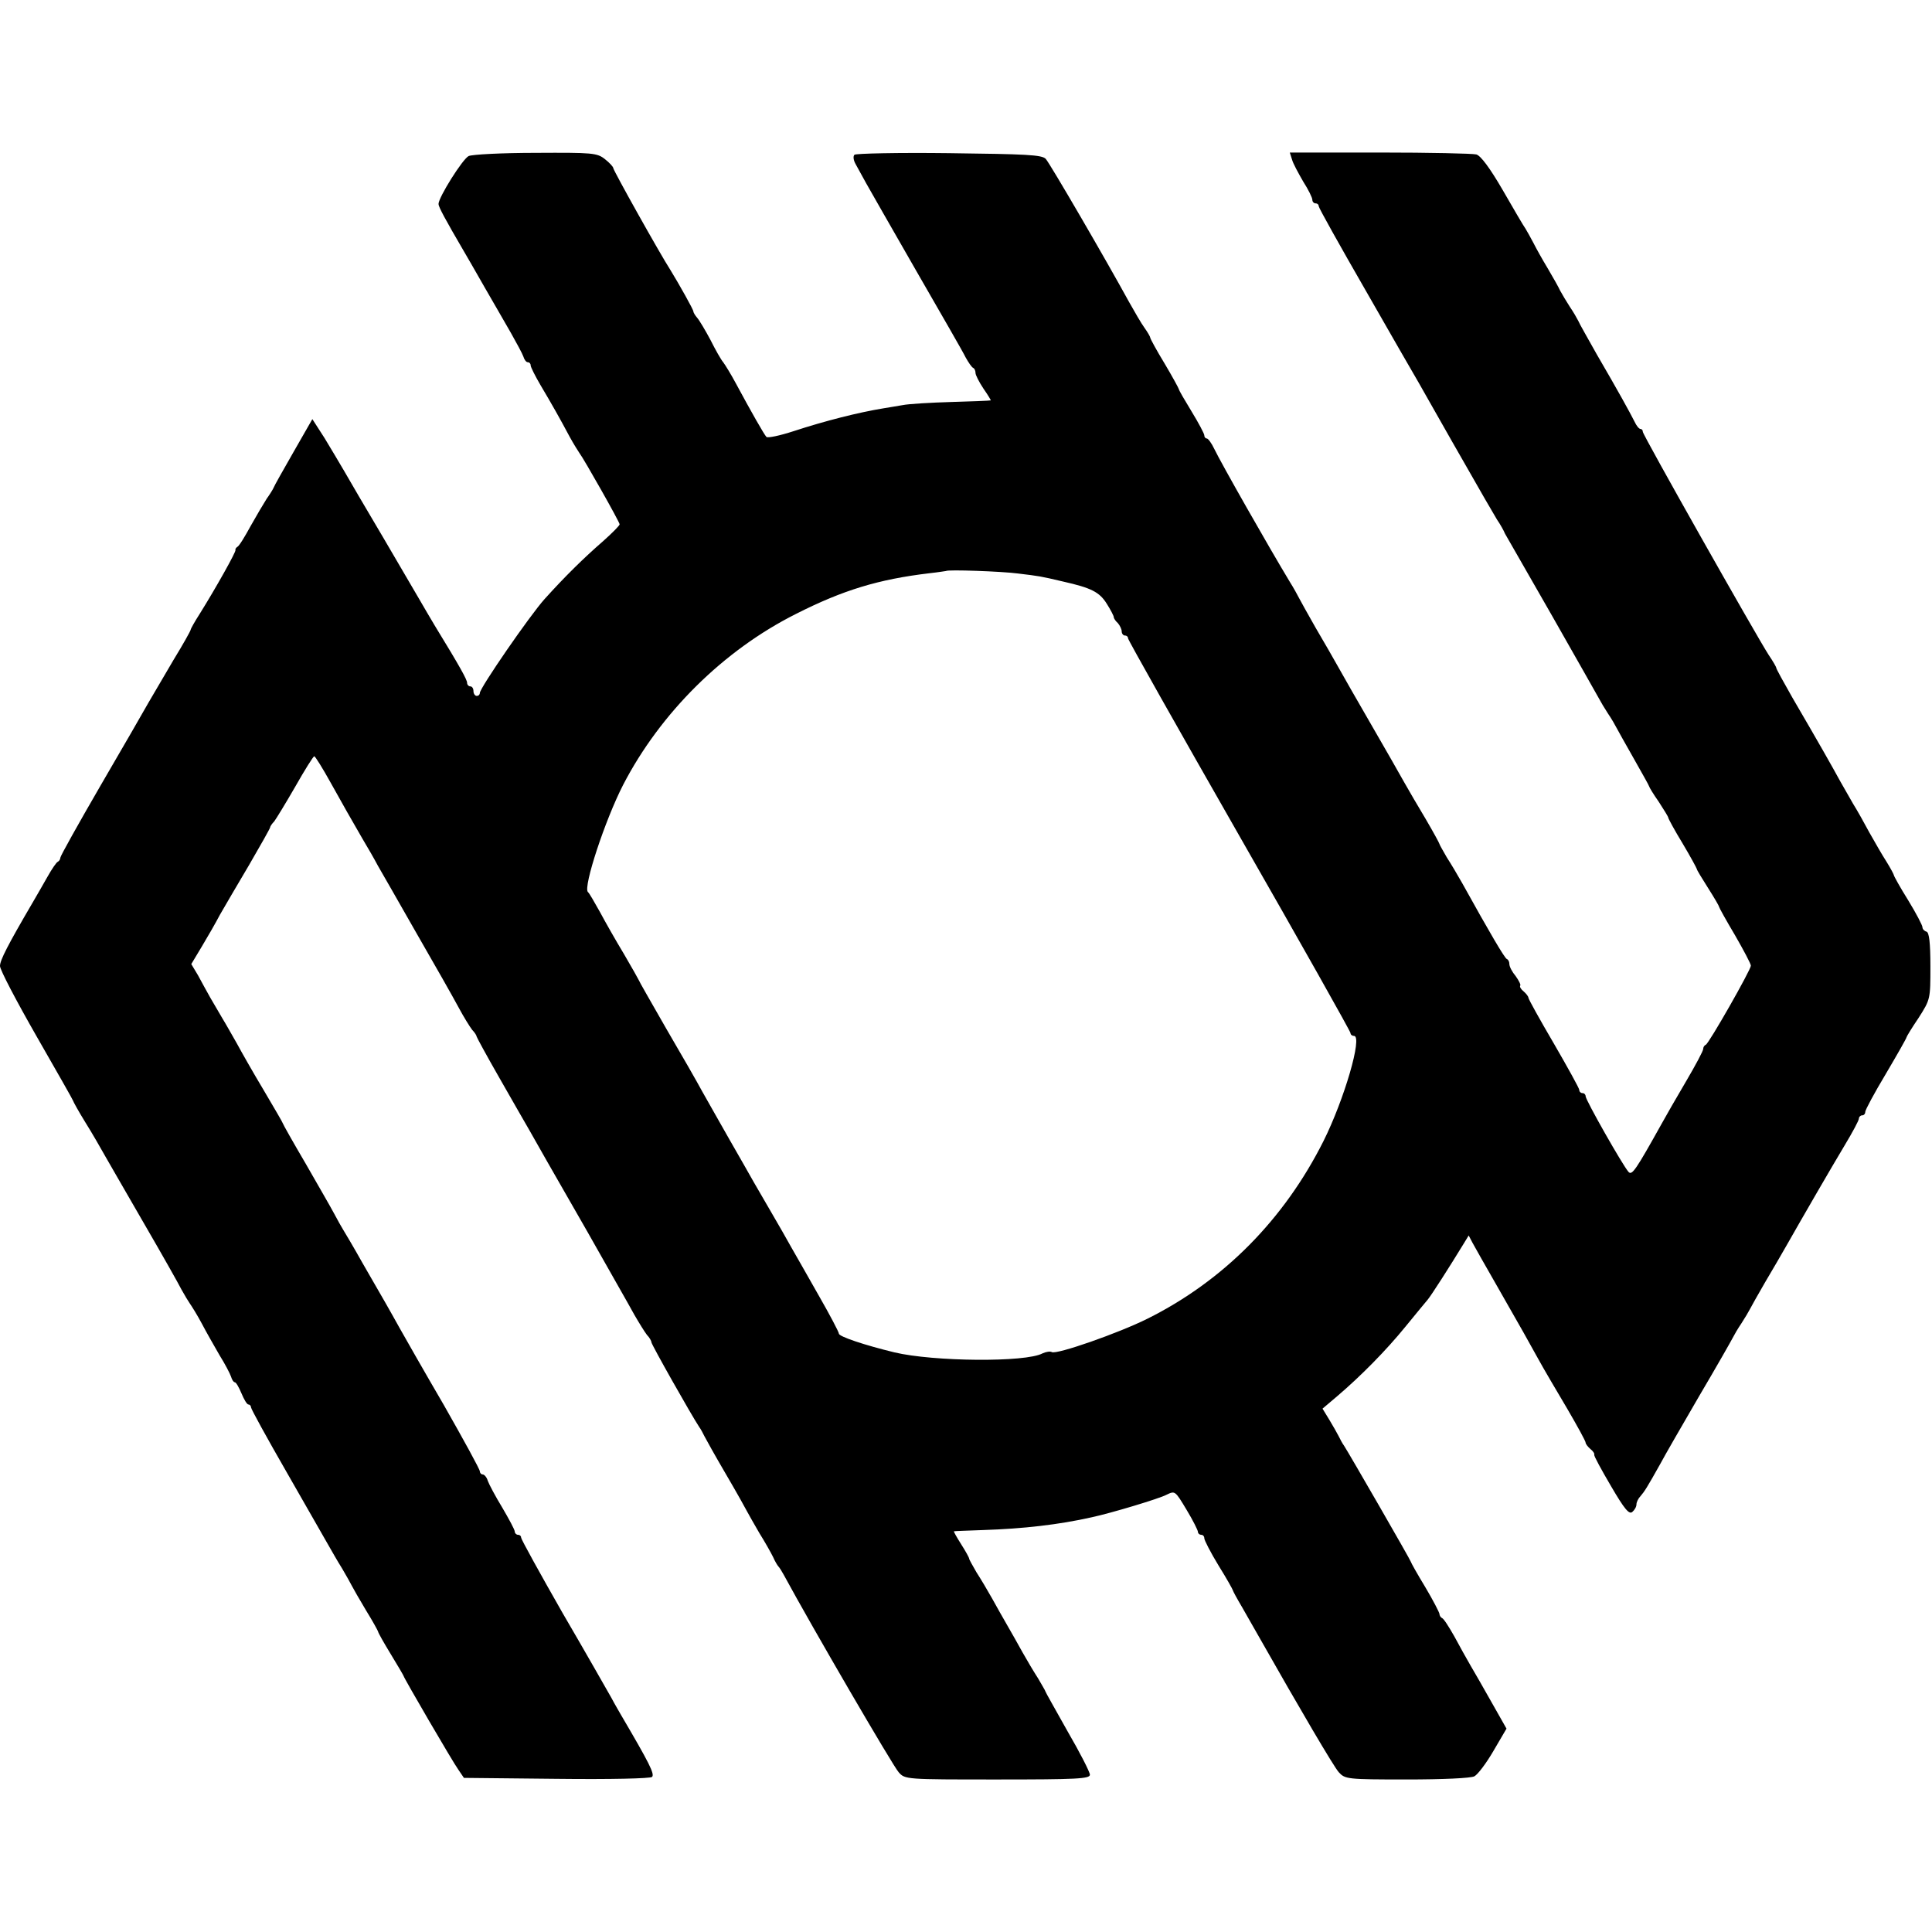 <?xml version="1.0" standalone="no"?>
<!DOCTYPE svg PUBLIC "-//W3C//DTD SVG 20010904//EN"
 "http://www.w3.org/TR/2001/REC-SVG-20010904/DTD/svg10.dtd">
<svg version="1.0" xmlns="http://www.w3.org/2000/svg"
 width="608pt" height="608pt" viewBox="0 0 608 608"
 preserveAspectRatio="xMidYMid meet">
<g transform="translate(0,608) scale(0.1,-0.1)"
fill="#000000" stroke="none">
<path d="M1475 5589 c-19 -9 -95 -130 -95 -151 0 -9 21 -48 80 -149 8 -14 38
-65 65 -113 28 -48 65 -113 83 -144 18 -32 36 -65 39 -74 3 -10 9 -18 14 -18
5 0 9 -4 9 -10 0 -5 14 -33 31 -62 35 -59 60 -103 92 -163 12 -22 26 -44 30
-50 14 -18 127 -218 127 -225 0 -4 -24 -28 -52 -53 -61 -53 -120 -111 -184
-182 -46 -51 -204 -280 -204 -296 0 -5 -4 -9 -10 -9 -5 0 -10 7 -10 15 0 8 -4
15 -10 15 -5 0 -10 5 -10 11 0 10 -22 50 -101 179 -15 25 -36 61 -47 80 -11
19 -64 109 -117 200 -54 91 -109 185 -122 208 -14 24 -42 71 -62 104 l-38 59
-59 -103 c-32 -56 -61 -107 -63 -113 -2 -5 -12 -21 -22 -35 -9 -14 -32 -53
-50 -85 -18 -33 -36 -63 -42 -66 -5 -3 -7 -8 -6 -10 3 -4 -62 -120 -112 -200
-16 -25 -29 -48 -29 -51 0 -3 -24 -46 -54 -95 -29 -49 -64 -109 -78 -133 -14
-25 -82 -143 -152 -263 -69 -119 -126 -221 -126 -226 0 -5 -4 -11 -8 -13 -4
-1 -19 -23 -33 -48 -14 -25 -35 -61 -46 -80 -79 -135 -103 -182 -103 -200 0
-12 52 -111 115 -221 63 -110 115 -201 115 -203 0 -2 17 -33 38 -67 22 -35 50
-84 64 -109 14 -25 70 -121 124 -215 54 -93 106 -185 115 -203 10 -18 22 -38
27 -45 5 -7 22 -34 37 -62 14 -27 40 -72 56 -100 17 -27 33 -58 36 -67 3 -10
8 -18 12 -18 4 0 13 -16 21 -35 8 -19 17 -35 22 -35 4 0 8 -4 8 -9 0 -5 50
-96 111 -202 61 -107 120 -210 131 -229 11 -19 30 -53 44 -75 13 -22 27 -47
31 -55 4 -8 24 -43 45 -78 21 -34 38 -65 38 -67 0 -3 18 -35 40 -71 22 -36 40
-67 40 -68 0 -5 156 -273 173 -296 l17 -25 292 -3 c171 -2 295 1 300 6 9 9 -9
44 -97 194 -5 9 -20 34 -31 55 -12 21 -80 141 -153 266 -72 126 -131 233 -131
238 0 5 -4 9 -10 9 -5 0 -10 5 -10 10 0 6 -18 39 -39 75 -22 36 -42 74 -46 85
-3 11 -11 20 -16 20 -5 0 -9 5 -9 10 0 6 -51 99 -113 208 -63 108 -125 217
-139 242 -14 25 -34 61 -45 80 -11 19 -44 76 -72 125 -28 50 -56 97 -61 105
-5 8 -18 31 -28 50 -10 19 -51 90 -90 158 -40 68 -72 125 -72 127 0 2 -27 48
-60 104 -33 55 -71 122 -85 148 -15 26 -35 62 -45 78 -10 17 -27 46 -38 65
-11 19 -28 51 -39 71 l-21 35 33 55 c18 30 44 75 57 100 14 24 55 95 92 157
36 62 66 115 66 118 0 3 6 12 13 19 6 8 36 57 66 109 30 53 57 96 60 96 3 0
26 -37 51 -82 47 -84 57 -102 101 -178 15 -25 37 -63 48 -84 12 -21 68 -118
123 -215 56 -97 115 -201 131 -231 16 -30 36 -62 43 -71 8 -8 14 -18 14 -21 0
-2 32 -61 71 -129 39 -68 81 -142 94 -164 36 -64 55 -97 184 -322 66 -117 133
-234 147 -260 15 -26 33 -55 40 -64 8 -8 14 -19 14 -23 0 -7 125 -228 150
-266 6 -8 13 -22 17 -30 4 -8 34 -62 68 -120 34 -58 64 -112 68 -120 4 -8 21
-37 37 -65 17 -27 36 -61 43 -75 6 -14 14 -27 17 -30 3 -3 10 -14 16 -25 91
-168 344 -602 362 -622 20 -23 22 -23 311 -23 249 0 291 2 291 15 0 8 -31 69
-70 136 -38 68 -70 124 -70 126 0 2 -11 20 -23 41 -13 20 -35 57 -49 82 -14
25 -35 63 -48 85 -13 22 -34 60 -48 85 -14 25 -36 62 -49 82 -12 21 -23 40
-23 43 0 3 -11 23 -25 45 -14 22 -24 40 -23 41 2 1 44 2 93 4 125 4 238 17
340 40 61 13 214 59 236 71 27 13 27 13 63 -47 20 -33 36 -65 36 -70 0 -5 5
-9 10 -9 6 0 10 -5 10 -11 0 -6 20 -45 45 -86 25 -40 45 -76 45 -78 0 -2 13
-26 29 -53 15 -26 39 -68 53 -93 131 -231 235 -408 251 -426 20 -22 26 -23
214 -23 113 0 202 4 213 10 11 6 38 42 60 80 l41 70 -47 83 c-25 45 -56 98
-67 117 -11 19 -34 60 -50 90 -17 30 -34 57 -39 58 -4 2 -8 8 -8 13 0 4 -20
43 -45 85 -25 41 -45 77 -45 79 0 4 -195 342 -210 365 -6 8 -13 22 -17 30 -4
8 -17 31 -29 51 l-22 36 46 39 c74 63 154 144 215 219 32 39 63 77 70 85 11
13 68 102 115 179 l14 23 12 -23 c7 -13 41 -73 76 -134 88 -154 93 -163 130
-230 18 -33 60 -104 92 -158 32 -55 58 -102 58 -107 0 -4 7 -13 15 -20 8 -6
14 -15 12 -18 -1 -4 23 -48 53 -99 42 -72 57 -90 67 -81 7 6 13 16 13 24 0 7
6 19 13 26 12 14 20 26 63 103 12 23 67 118 121 211 55 93 102 176 106 184 4
8 16 29 27 45 11 17 23 37 27 45 4 8 26 47 48 85 23 39 53 90 67 115 51 90
142 247 184 317 24 40 44 77 44 83 0 5 5 10 10 10 6 0 10 5 10 11 0 6 29 60
65 120 36 61 65 112 65 115 0 2 17 30 38 61 37 58 37 59 37 162 0 75 -4 106
-12 109 -7 2 -13 8 -13 14 0 6 -20 44 -45 85 -25 40 -45 76 -45 79 0 2 -10 21
-23 42 -13 20 -37 62 -54 92 -16 30 -39 71 -51 90 -11 19 -29 51 -40 70 -29
53 -67 120 -151 264 -28 49 -51 91 -51 94 0 3 -11 22 -24 41 -37 57 -396 692
-396 702 0 5 -3 9 -7 9 -5 0 -13 10 -19 23 -14 28 -52 97 -119 212 -28 50 -55
97 -58 105 -4 8 -16 29 -27 45 -11 17 -24 39 -30 50 -5 11 -23 43 -39 70 -17
28 -37 64 -45 80 -9 17 -20 37 -25 45 -6 8 -38 63 -72 122 -40 69 -69 108 -83
112 -12 3 -148 6 -304 6 l-283 0 7 -22 c3 -12 20 -43 35 -69 16 -25 29 -51 29
-58 0 -6 5 -11 10 -11 6 0 10 -4 10 -9 0 -5 66 -123 146 -262 80 -140 156
-272 169 -294 12 -22 60 -105 105 -185 46 -80 92 -161 103 -180 11 -19 28 -48
38 -65 11 -16 22 -36 25 -44 4 -7 71 -124 149 -260 77 -136 144 -253 148 -261
4 -8 16 -28 27 -45 11 -16 23 -37 27 -45 4 -8 29 -52 55 -98 26 -46 48 -85 48
-87 0 -2 13 -24 30 -48 16 -25 30 -47 30 -50 0 -3 20 -40 45 -81 25 -42 45
-79 45 -81 0 -3 16 -29 35 -59 19 -30 35 -57 35 -60 0 -2 22 -42 50 -89 27
-47 50 -90 50 -96 0 -13 -132 -245 -142 -249 -5 -2 -8 -8 -8 -13 0 -6 -24 -51
-54 -102 -30 -51 -64 -110 -76 -132 -82 -147 -94 -165 -105 -153 -18 20 -135
226 -135 238 0 5 -4 10 -10 10 -5 0 -10 4 -10 10 0 5 -36 70 -80 146 -44 75
-80 140 -80 144 0 4 -7 13 -15 20 -9 7 -13 15 -11 18 3 2 -4 16 -14 30 -11 13
-20 30 -20 38 0 7 -3 14 -8 16 -7 3 -53 81 -140 238 -14 25 -36 62 -49 82 -12
21 -23 40 -23 42 0 2 -19 37 -43 78 -24 40 -55 93 -69 118 -14 25 -60 106
-103 180 -43 74 -89 155 -103 180 -14 25 -46 81 -72 125 -25 44 -49 87 -53 95
-4 8 -16 30 -28 49 -67 111 -216 373 -238 419 -8 17 -19 32 -23 32 -4 0 -8 4
-8 10 0 5 -18 39 -40 75 -22 36 -40 67 -40 70 0 2 -20 39 -45 81 -25 41 -45
78 -45 81 0 3 -8 17 -18 31 -11 15 -32 52 -49 82 -71 130 -249 436 -262 450
-12 13 -62 15 -304 18 -160 2 -294 -1 -298 -5 -5 -5 -3 -18 4 -30 7 -12 21
-39 33 -60 12 -21 83 -146 159 -278 76 -132 146 -253 154 -270 9 -16 19 -31
24 -33 4 -2 7 -9 7 -16 0 -6 11 -28 25 -49 14 -20 24 -37 23 -37 -2 -1 -57 -3
-123 -5 -66 -2 -136 -6 -155 -10 -19 -3 -46 -8 -60 -10 -79 -13 -182 -39 -283
-72 -43 -14 -81 -22 -85 -18 -7 7 -48 79 -97 170 -15 28 -33 57 -39 65 -7 8
-25 40 -40 70 -16 30 -35 62 -42 70 -7 8 -12 17 -12 20 1 4 -45 86 -72 130
-33 51 -180 314 -180 321 0 4 -12 17 -26 28 -25 20 -39 21 -218 20 -105 0
-200 -5 -211 -10z m1730 -1314 c66 -8 68 -8 140 -25 89 -20 115 -33 138 -70
12 -19 22 -38 22 -42 0 -4 6 -13 13 -19 6 -7 12 -19 12 -26 0 -7 5 -13 10 -13
6 0 10 -4 10 -9 0 -5 158 -285 350 -621 193 -337 350 -616 350 -621 0 -5 5 -9
11 -9 28 0 -31 -201 -96 -331 -124 -247 -315 -440 -554 -559 -90 -45 -287
-114 -301 -105 -5 3 -18 1 -29 -4 -53 -29 -344 -26 -466 3 -95 23 -175 50
-175 59 0 5 -29 60 -64 121 -35 62 -74 130 -86 151 -12 22 -39 69 -60 105 -21
36 -47 81 -58 100 -11 19 -45 80 -77 135 -31 55 -70 123 -85 150 -15 28 -66
117 -114 199 -47 82 -86 150 -86 152 0 1 -21 38 -46 81 -26 43 -60 103 -76
133 -17 30 -33 59 -38 63 -15 16 54 226 111 337 117 226 315 423 544 538 148
75 260 109 420 128 28 3 51 7 52 7 4 5 176 -1 228 -8z"/>
</g>
</svg>
